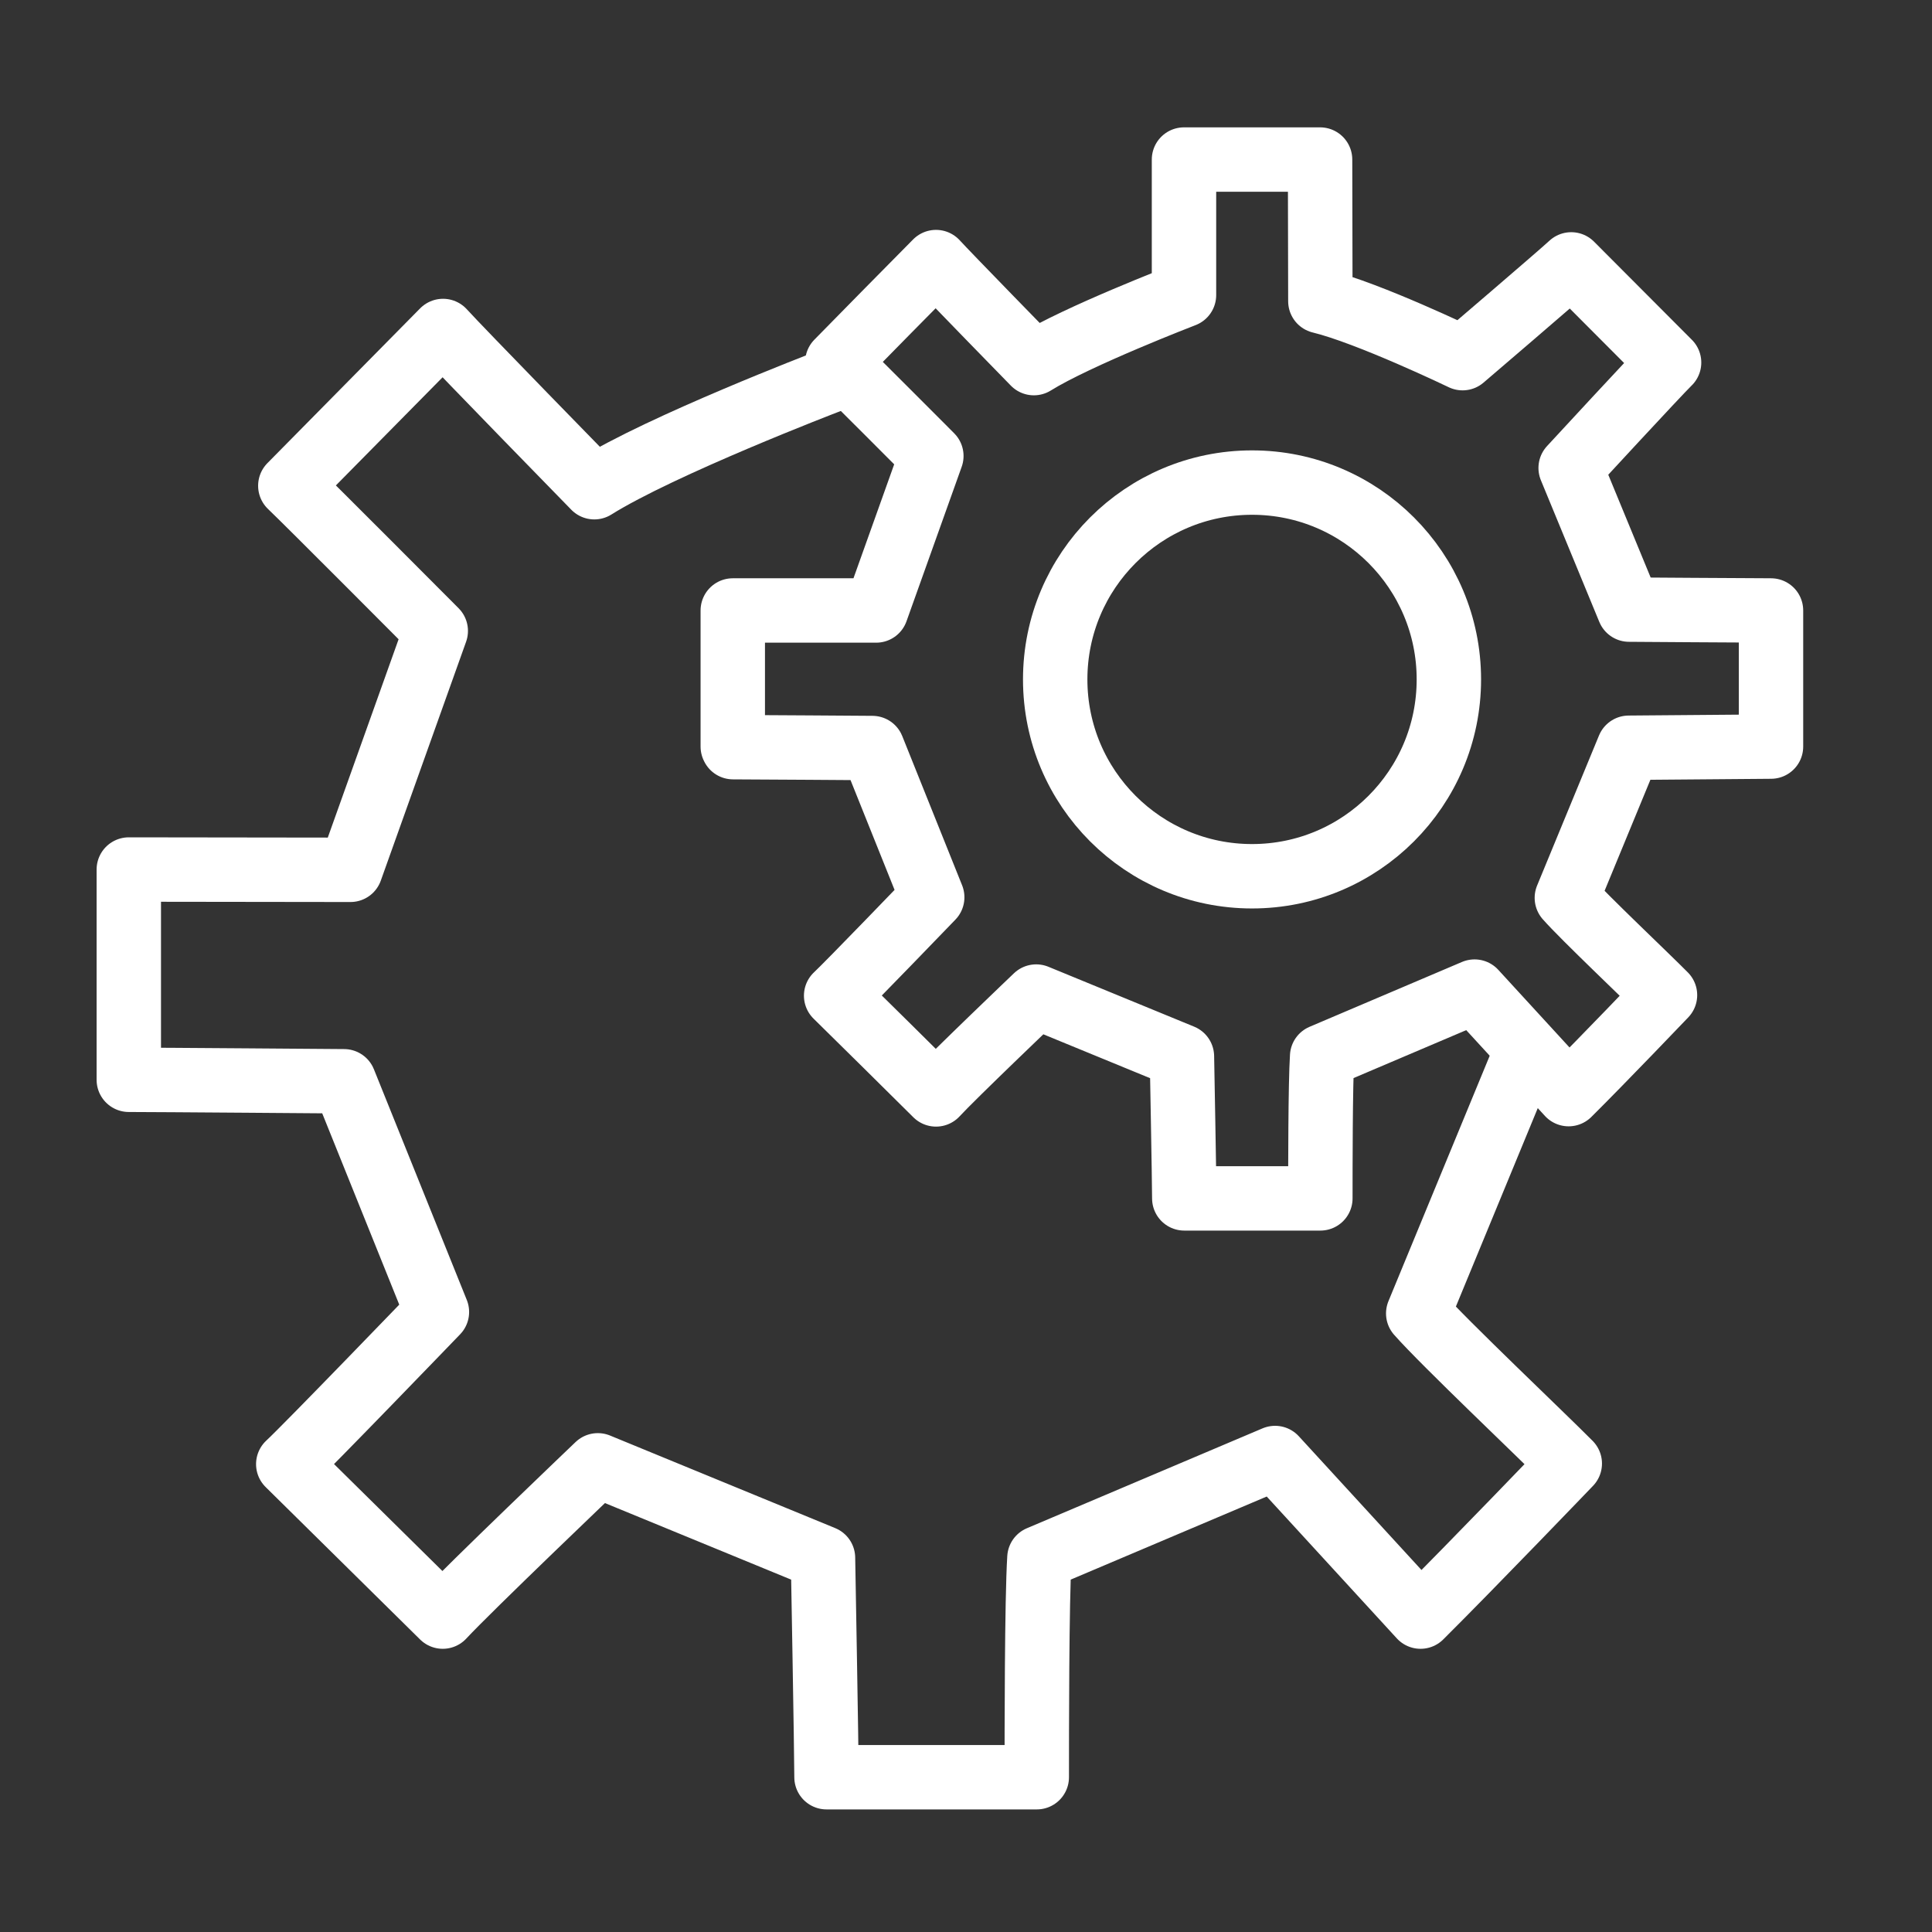 <svg width="60" height="60" viewBox="0 0 60 60" fill="none" xmlns="http://www.w3.org/2000/svg">
<rect x="0" y="0" width="60" height="60" fill="#333333" stroke="none"/>
<path d="M22.766 23.204C23.283 23.204 27.092 23.231 27.092 23.231L28.951 27.866C28.951 27.866 26.33 30.587 25.967 30.922C27.029 31.965 28.017 32.945 29.069 33.988C29.577 33.434 32.18 30.949 32.18 30.949L36.706 32.809C36.706 32.809 36.779 36.727 36.779 37.217H41.005C41.005 36.346 41.005 33.652 41.06 32.809L45.794 30.795C45.794 30.795 48.397 33.634 48.715 33.979C49.767 32.936 51.708 30.904 51.708 30.904C51.145 30.333 49.195 28.491 48.66 27.884L50.583 23.222C51.073 23.222 54.528 23.186 55 23.186V18.959C54.483 18.959 50.592 18.932 50.592 18.932L48.778 14.533C48.778 14.533 51.481 11.603 51.835 11.259C50.746 10.17 49.776 9.191 48.796 8.211C48.415 8.565 45.422 11.123 45.422 11.123C45.422 11.123 42.502 9.717 41.005 9.354C41.005 9.354 40.996 5.445 40.996 4.955H36.77C36.77 5.49 36.77 9.164 36.77 9.164C36.77 9.164 33.45 10.442 32.108 11.277C32.108 11.277 29.387 8.492 29.069 8.139C28.008 9.209 27.038 10.197 26.004 11.25C26.33 11.558 28.924 14.161 28.924 14.161L27.21 18.959C27.21 18.959 23.265 18.959 22.757 18.959V23.186L22.766 23.204Z" stroke="white" stroke-width="2" stroke-linecap="square" stroke-linejoin="round"/>
<path d="M38.883 27.213C42.259 27.213 44.996 24.476 44.996 21.1C44.996 17.724 42.259 14.987 38.883 14.987C35.507 14.987 32.77 17.724 32.77 21.1C32.77 24.476 35.507 27.213 38.883 27.213Z" stroke="white" stroke-width="2" stroke-linecap="square" stroke-linejoin="round"/>
<path d="M25.659 11.866C25.659 11.866 20.525 13.834 18.457 15.131C18.457 15.131 14.249 10.823 13.759 10.279C12.127 11.939 10.612 13.463 9.016 15.086C9.524 15.567 13.533 19.594 13.533 19.594L10.884 27.013C10.884 27.013 4.78 27.004 4 27.004V33.534C4.798 33.534 10.684 33.58 10.684 33.58L13.569 40.745C13.569 40.745 9.514 44.953 8.952 45.47C10.585 47.085 12.118 48.59 13.75 50.205C14.539 49.352 18.566 45.507 18.566 45.507L25.559 48.382C25.559 48.382 25.668 54.44 25.668 55.193H32.198C32.198 53.851 32.198 49.688 32.28 48.382L39.599 45.28C39.599 45.28 43.626 49.67 44.116 50.205C45.74 48.59 48.751 45.452 48.751 45.452C47.88 44.572 44.86 41.715 44.044 40.79L47.019 33.58" stroke="white" stroke-width="2" stroke-linecap="square" stroke-linejoin="round"/>
</svg>
